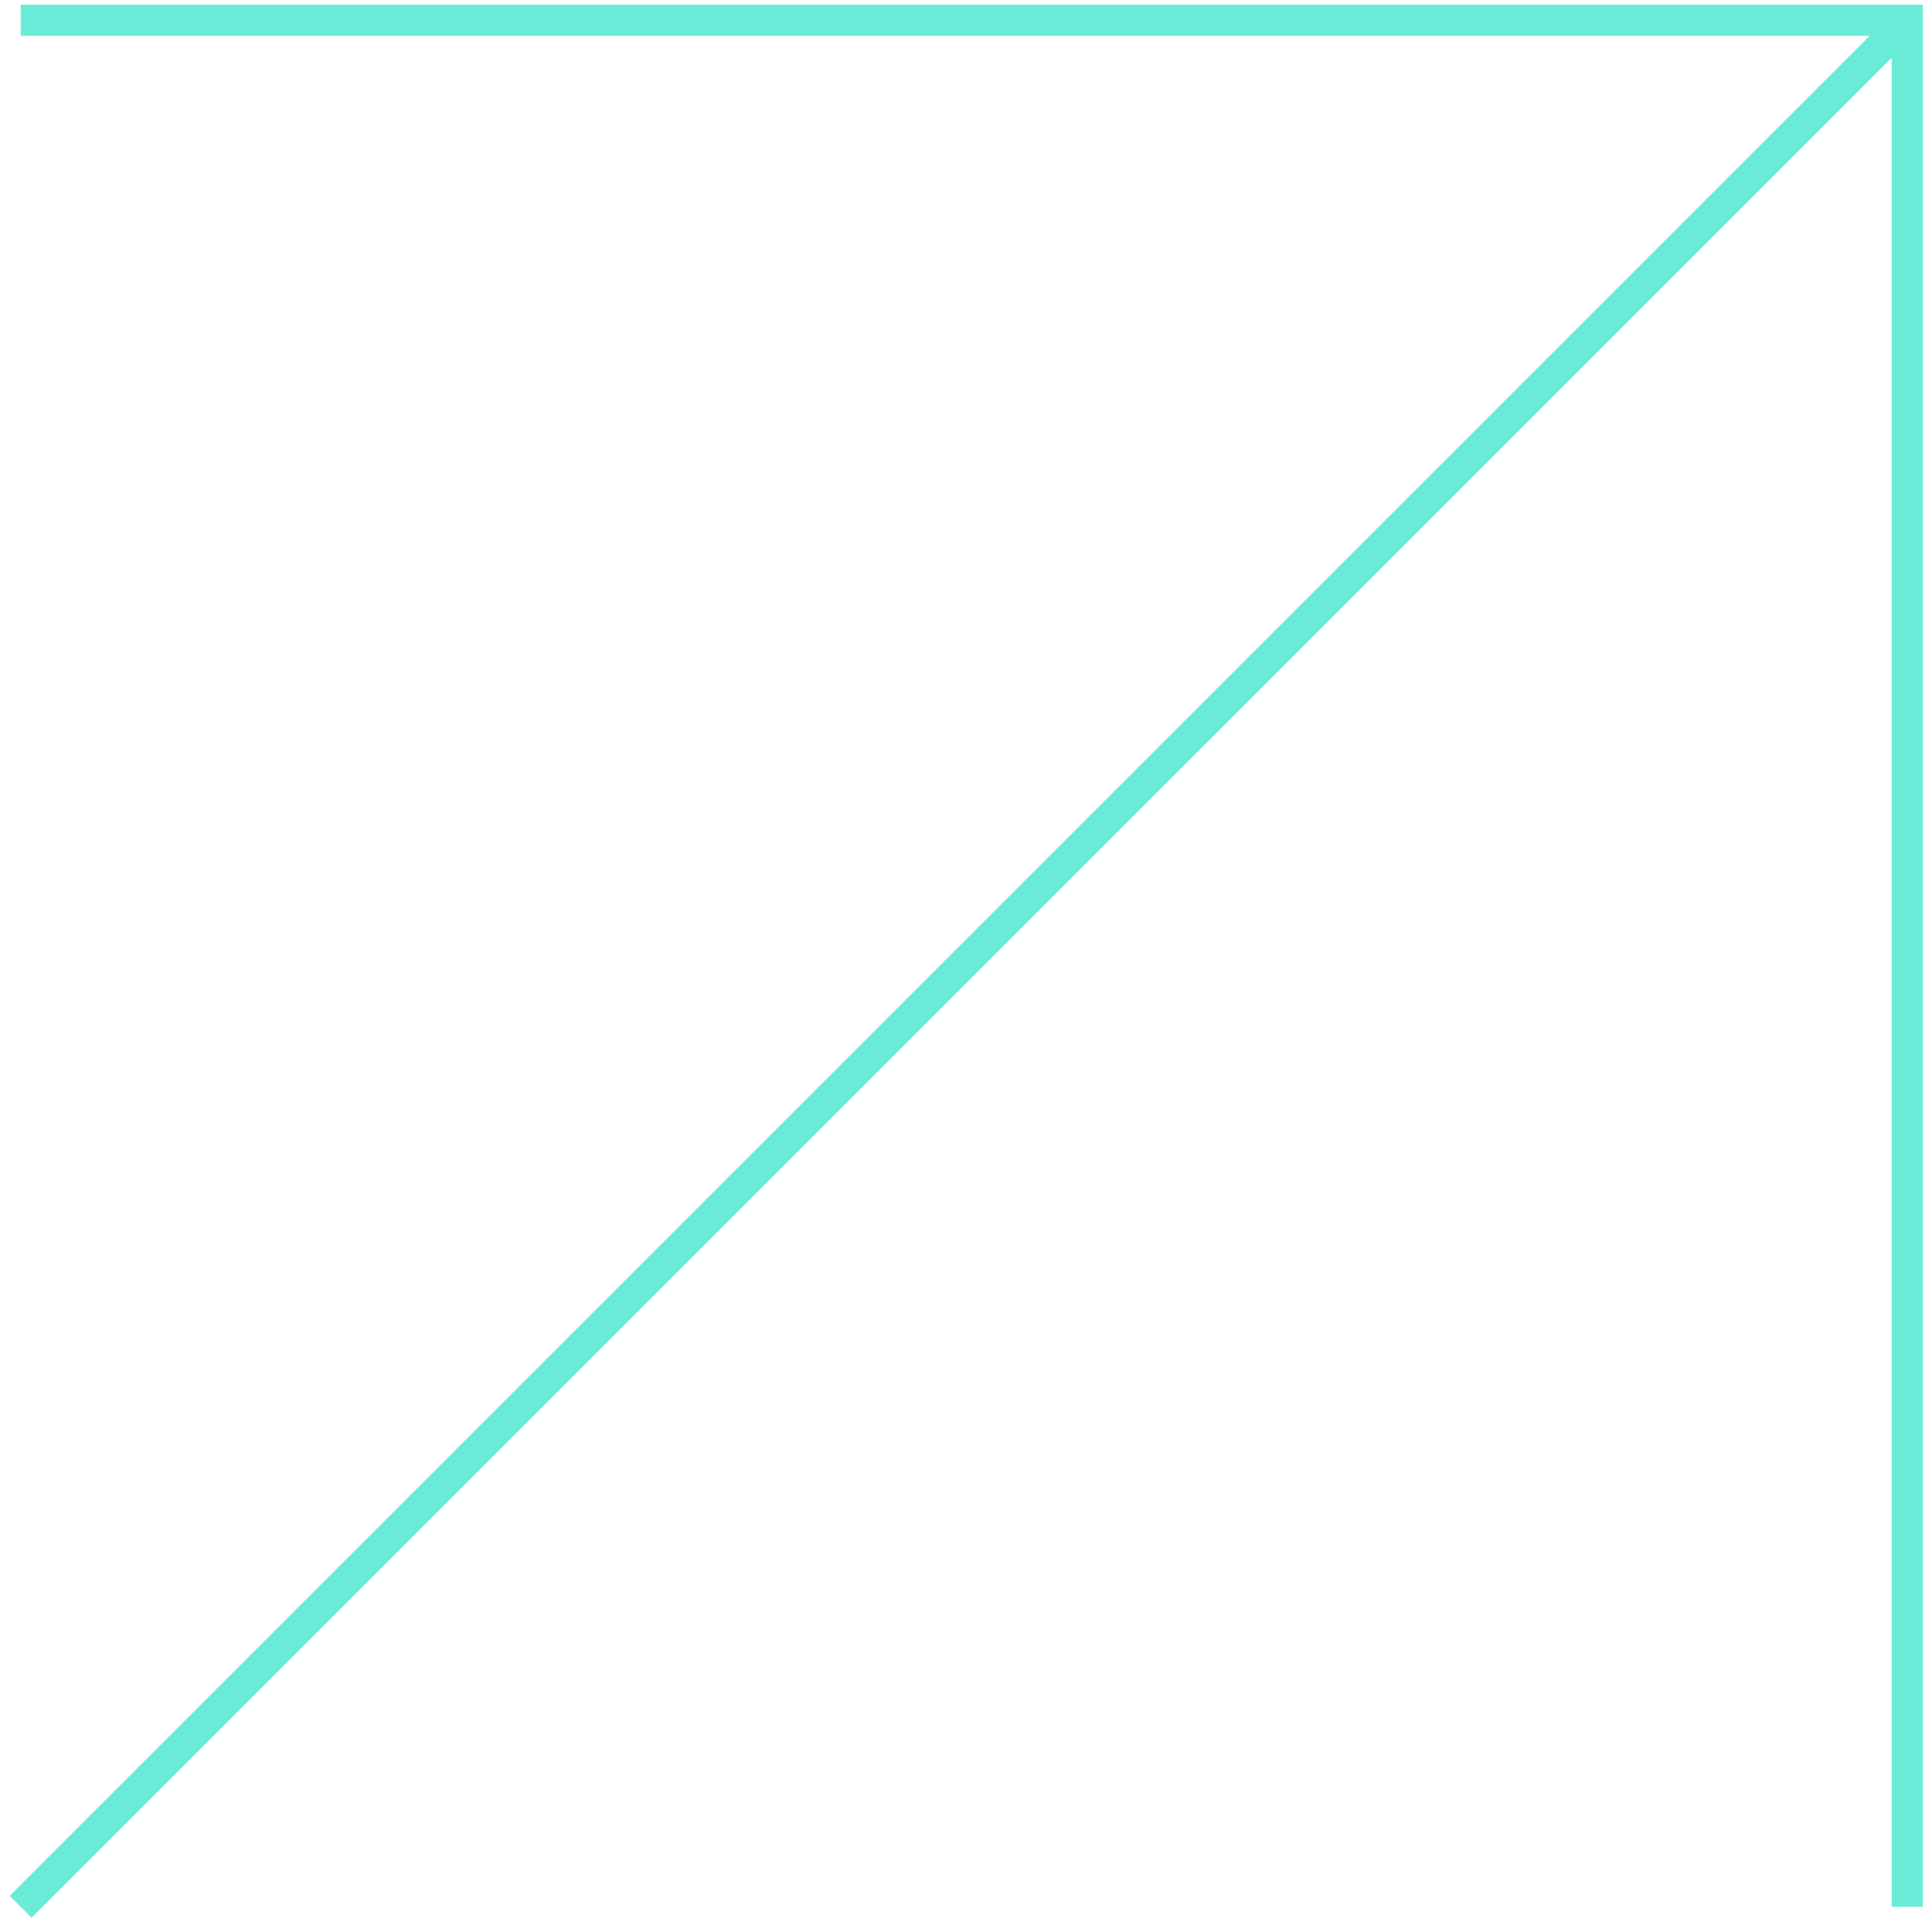 <svg xmlns="http://www.w3.org/2000/svg" xmlns:xlink="http://www.w3.org/1999/xlink" width="80" height="80" viewBox="0 0 80 80"><defs><clipPath id="clip-path"><rect id="Rectangle_1932" data-name="Rectangle 1932" width="80" height="80" transform="translate(-0.401 -0.229)" fill="#69ebd7"></rect></clipPath></defs><g id="arrow2" transform="translate(0.401 0.229)" clip-path="url(#clip-path)"><path id="Path_11490" data-name="Path 11490" d="M79.216,0V78.761H77.929V2.2L.911,79.216,0,78.306,77.018,1.288H.455V0Z" transform="translate(-0.001 -0.034)" fill="#69ebd7"></path></g></svg>